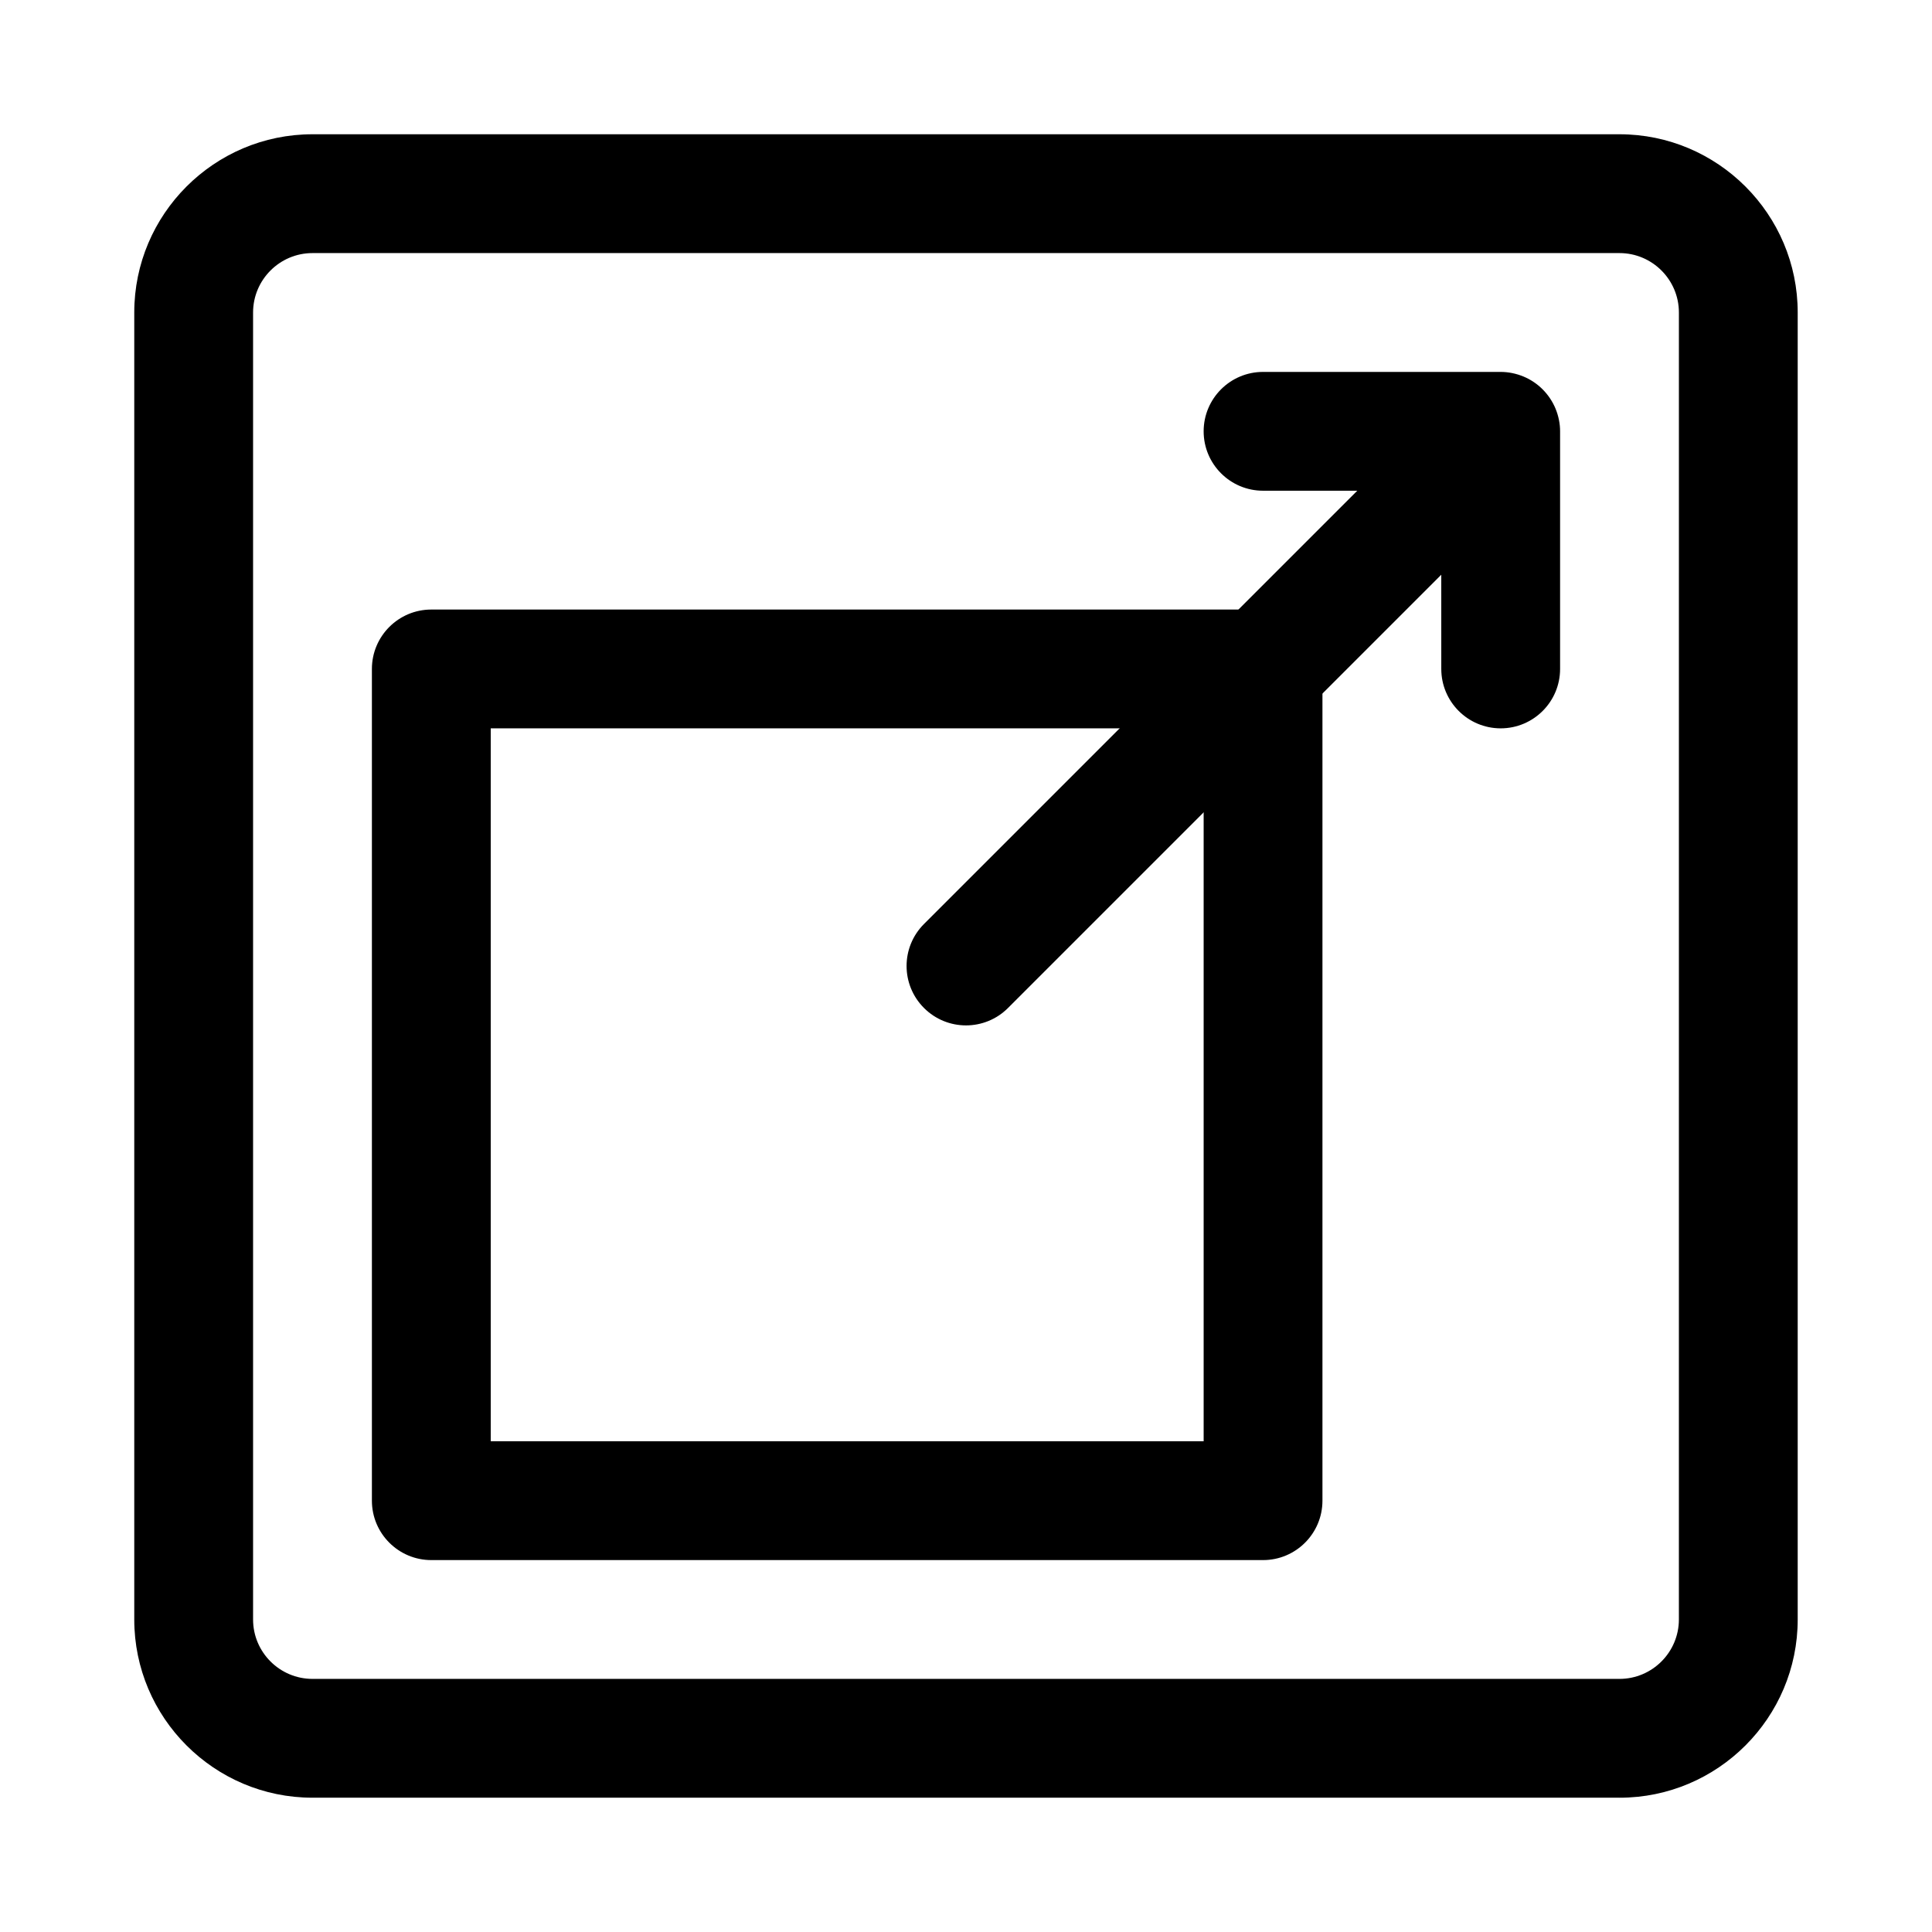 <?xml version="1.0" encoding="UTF-8"?>
<!-- Uploaded to: ICON Repo, www.svgrepo.com, Generator: ICON Repo Mixer Tools -->
<svg fill="#000000" width="800px" height="800px" version="1.1" viewBox="144 144 512 512" xmlns="http://www.w3.org/2000/svg">
 <g>
  <path d="m573.18 620.41h-346.37c-26.039 0-47.23-21.191-47.23-47.23v-346.37c0-26.039 21.191-47.23 47.23-47.23h346.37c26.039 0 47.23 21.191 47.23 47.23v346.37c0.004 26.043-21.188 47.234-47.227 47.234zm-346.37-409.34c-8.672 0-15.742 7.07-15.742 15.742v346.37c0 8.676 7.07 15.742 15.742 15.742h346.37c8.676 0 15.742-7.07 15.742-15.742l0.004-346.37c0-8.676-7.07-15.742-15.742-15.742z"/>
  <path d="m478.72 557.44h-220.42c-8.691 0-15.742-7.055-15.742-15.742v-220.42c0-8.691 7.055-15.742 15.742-15.742h220.42c8.691 0 15.742 7.055 15.742 15.742v220.42c0 8.691-7.051 15.742-15.742 15.742zm-204.67-31.488h188.93v-188.93h-188.93z"/>
  <path d="m557.44 258.3v62.977c0 8.691-7.055 15.742-15.742 15.742-8.691 0-15.742-7.055-15.742-15.742l-0.004-24.969-114.82 114.82c-3.07 3.07-7.102 4.613-11.129 4.613-4.031 0-8.062-1.543-11.133-4.613-6.156-6.156-6.156-16.105 0-22.262l114.82-114.82h-24.969c-8.691 0-15.742-7.055-15.742-15.742 0-8.691 7.055-15.742 15.742-15.742h62.977c2.047 0 4.094 0.426 6.016 1.211 3.84 1.59 6.91 4.66 8.516 8.516 0.789 1.918 1.211 3.965 1.211 6.012z"/>
 </g>
</svg>